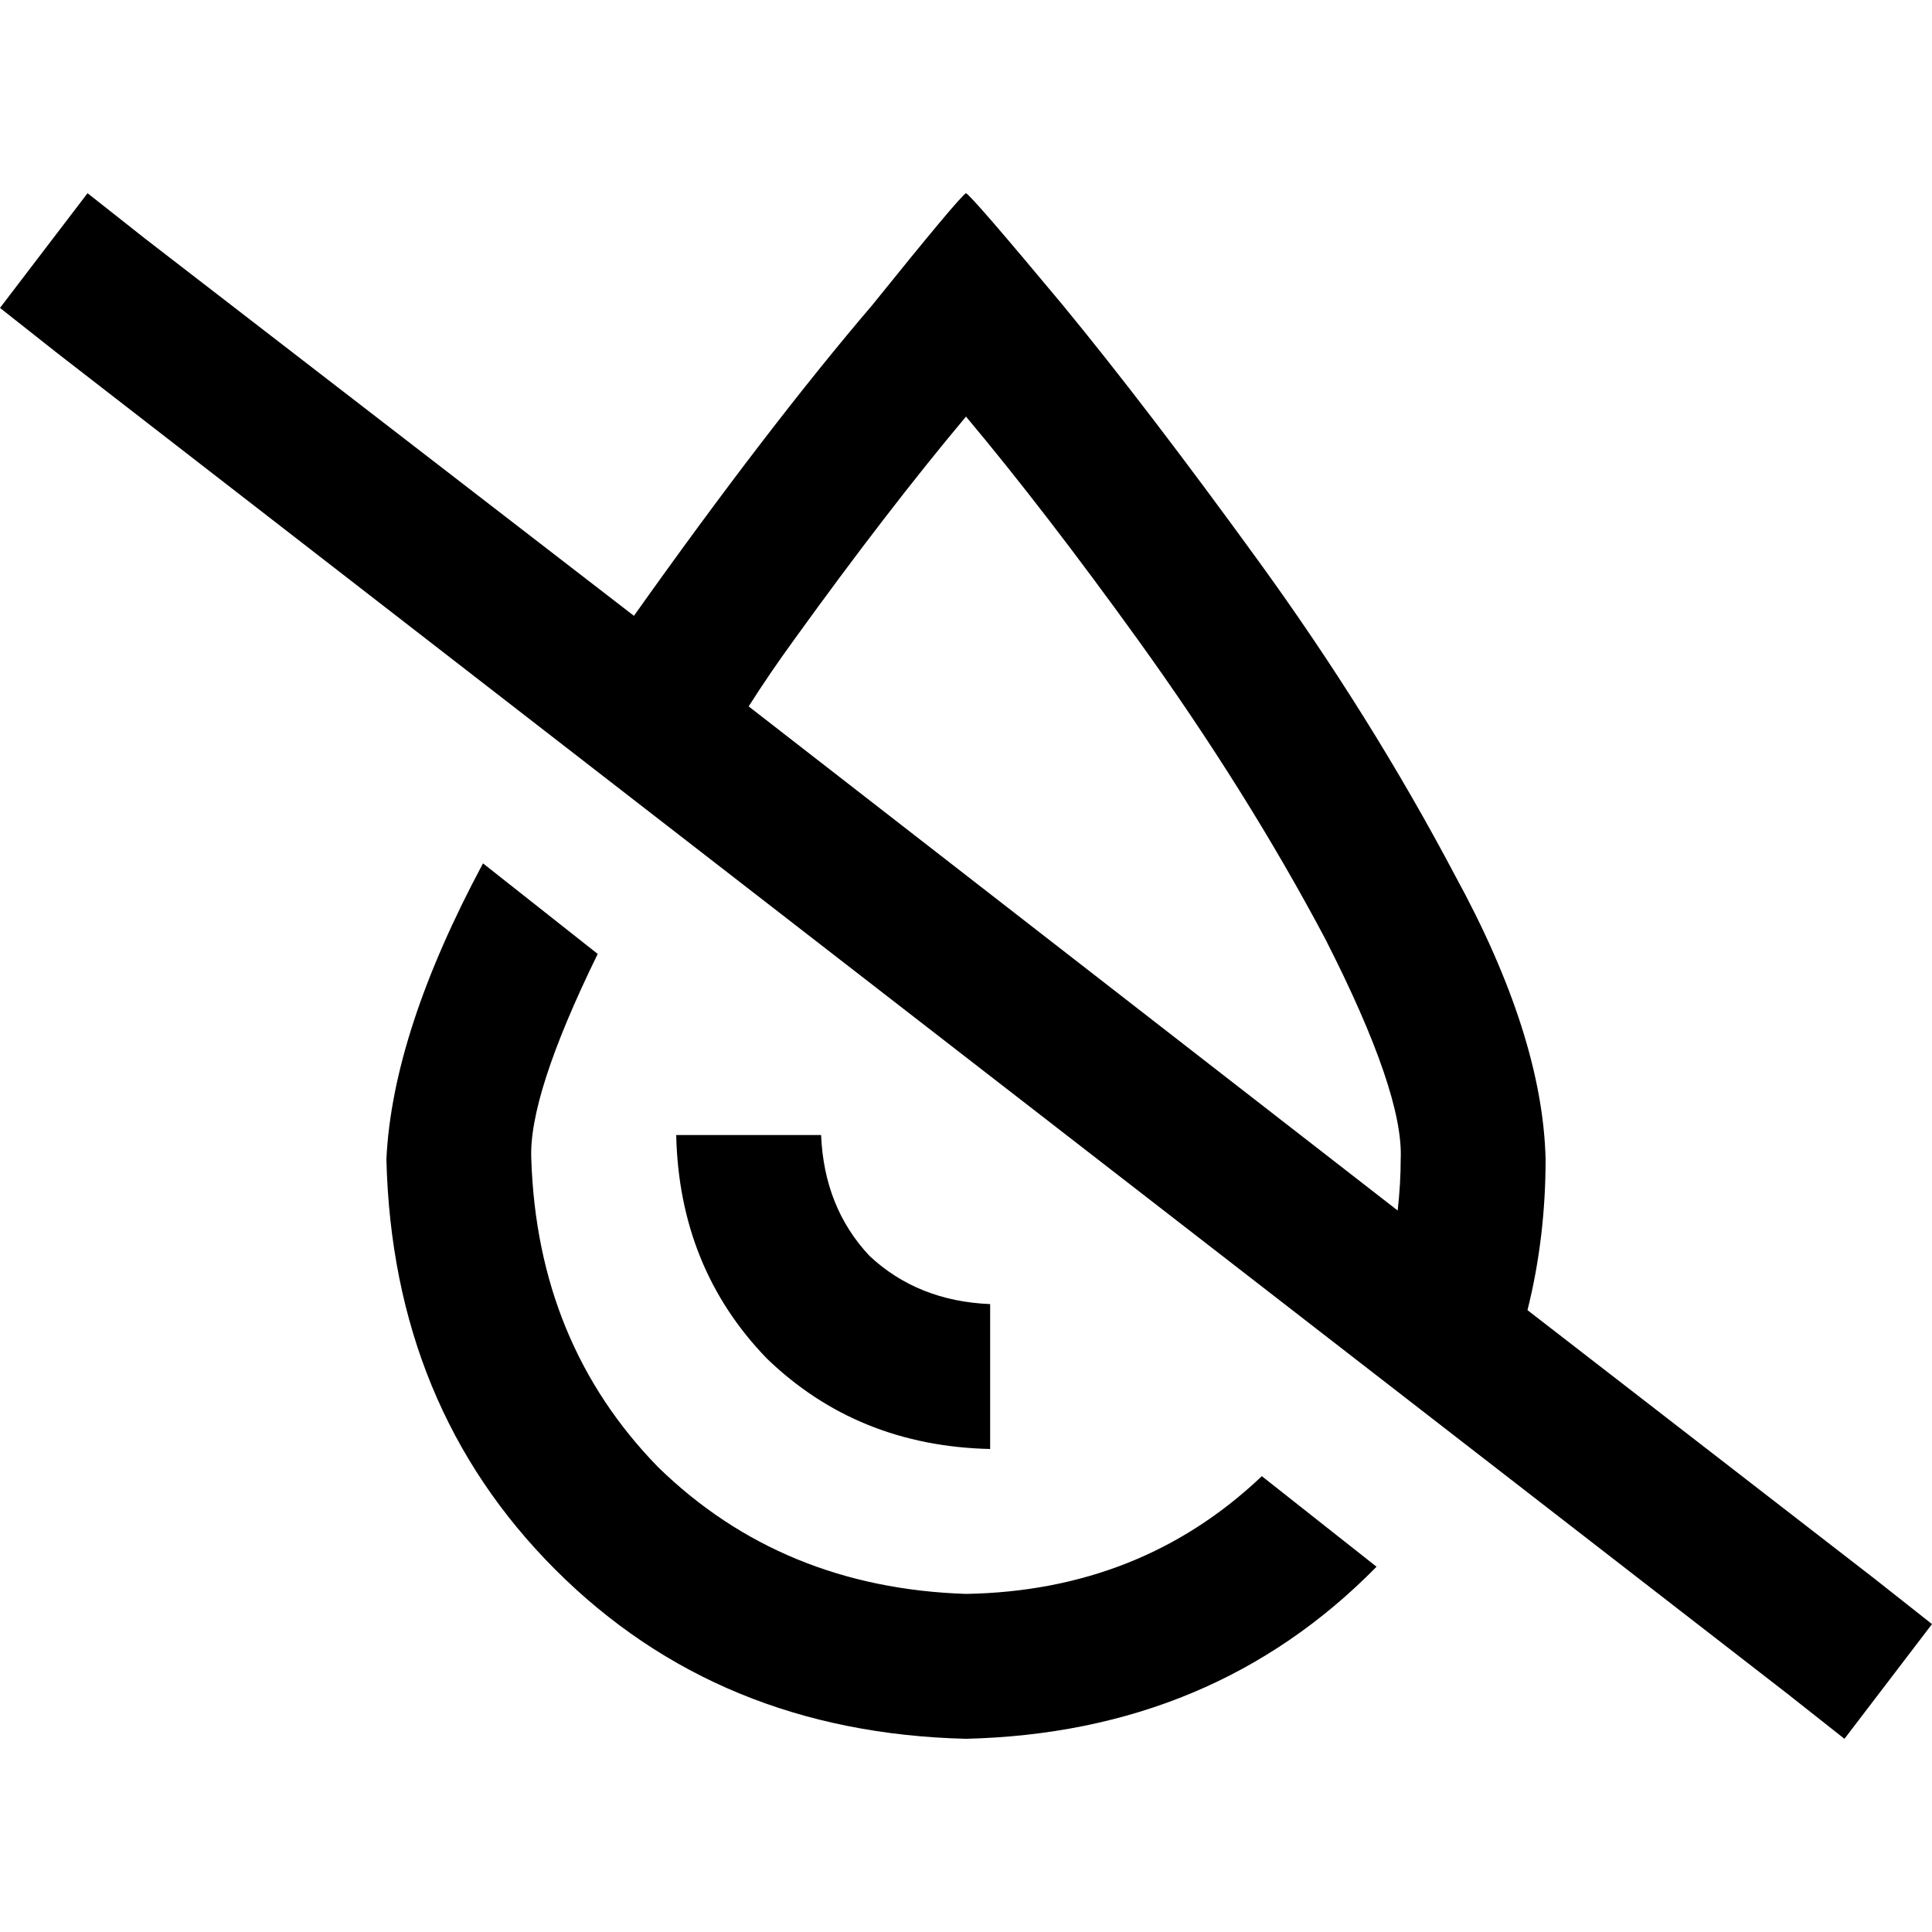<svg xmlns="http://www.w3.org/2000/svg" viewBox="0 0 512 512">
  <path d="M 404.8 347.2 L 496.8 418.4 L 404.8 347.2 L 496.8 418.4 L 512 430.4 L 512 430.4 L 488.8 460.8 L 488.8 460.8 L 473.6 448.8 L 473.6 448.8 L 15.2 93.6 L 15.2 93.6 L 0 81.6 L 0 81.6 L 23.2 51.2 L 23.2 51.2 L 38.4 63.2 L 38.4 63.2 L 168 163.2 L 168 163.2 Q 203.2 113.6 231.2 80.8 Q 254.4 52 256 51.2 Q 257.6 52 281.6 80.8 Q 304 108 333.6 148.8 Q 363.2 189.6 385.6 232 Q 408.8 274.4 409.6 307.2 Q 409.6 328 404.8 347.2 L 404.8 347.2 Z M 198.4 187.2 L 370.4 320.8 L 198.4 187.2 L 370.4 320.8 Q 371.2 313.6 371.2 307.2 Q 372 289.6 351.2 248.8 Q 330.4 209.6 301.6 169.6 Q 276.8 135.2 256 110.4 Q 235.2 135.2 210.4 169.6 Q 204 178.4 198.4 187.2 L 198.4 187.2 Z M 364.8 415.2 Q 321.6 459.2 256 460.8 Q 190.4 459.2 147.2 416 Q 104 372.8 102.4 307.2 Q 104 273.6 128 228.8 L 158.4 252.8 L 158.4 252.8 Q 140 290.4 140.8 307.2 Q 142.4 356 174.4 388.8 Q 207.2 420.8 256 422.4 Q 302.4 421.6 334.4 391.2 L 364.8 415.2 L 364.8 415.2 Z M 262.4 345.6 L 262.4 384 L 262.4 345.6 L 262.4 384 Q 227.2 383.2 203.2 360 Q 180 336 179.2 300.8 L 217.6 300.8 L 217.6 300.8 Q 218.4 320 230.4 332.8 Q 243.2 344.8 262.4 345.6 L 262.4 345.6 Z" />
</svg>